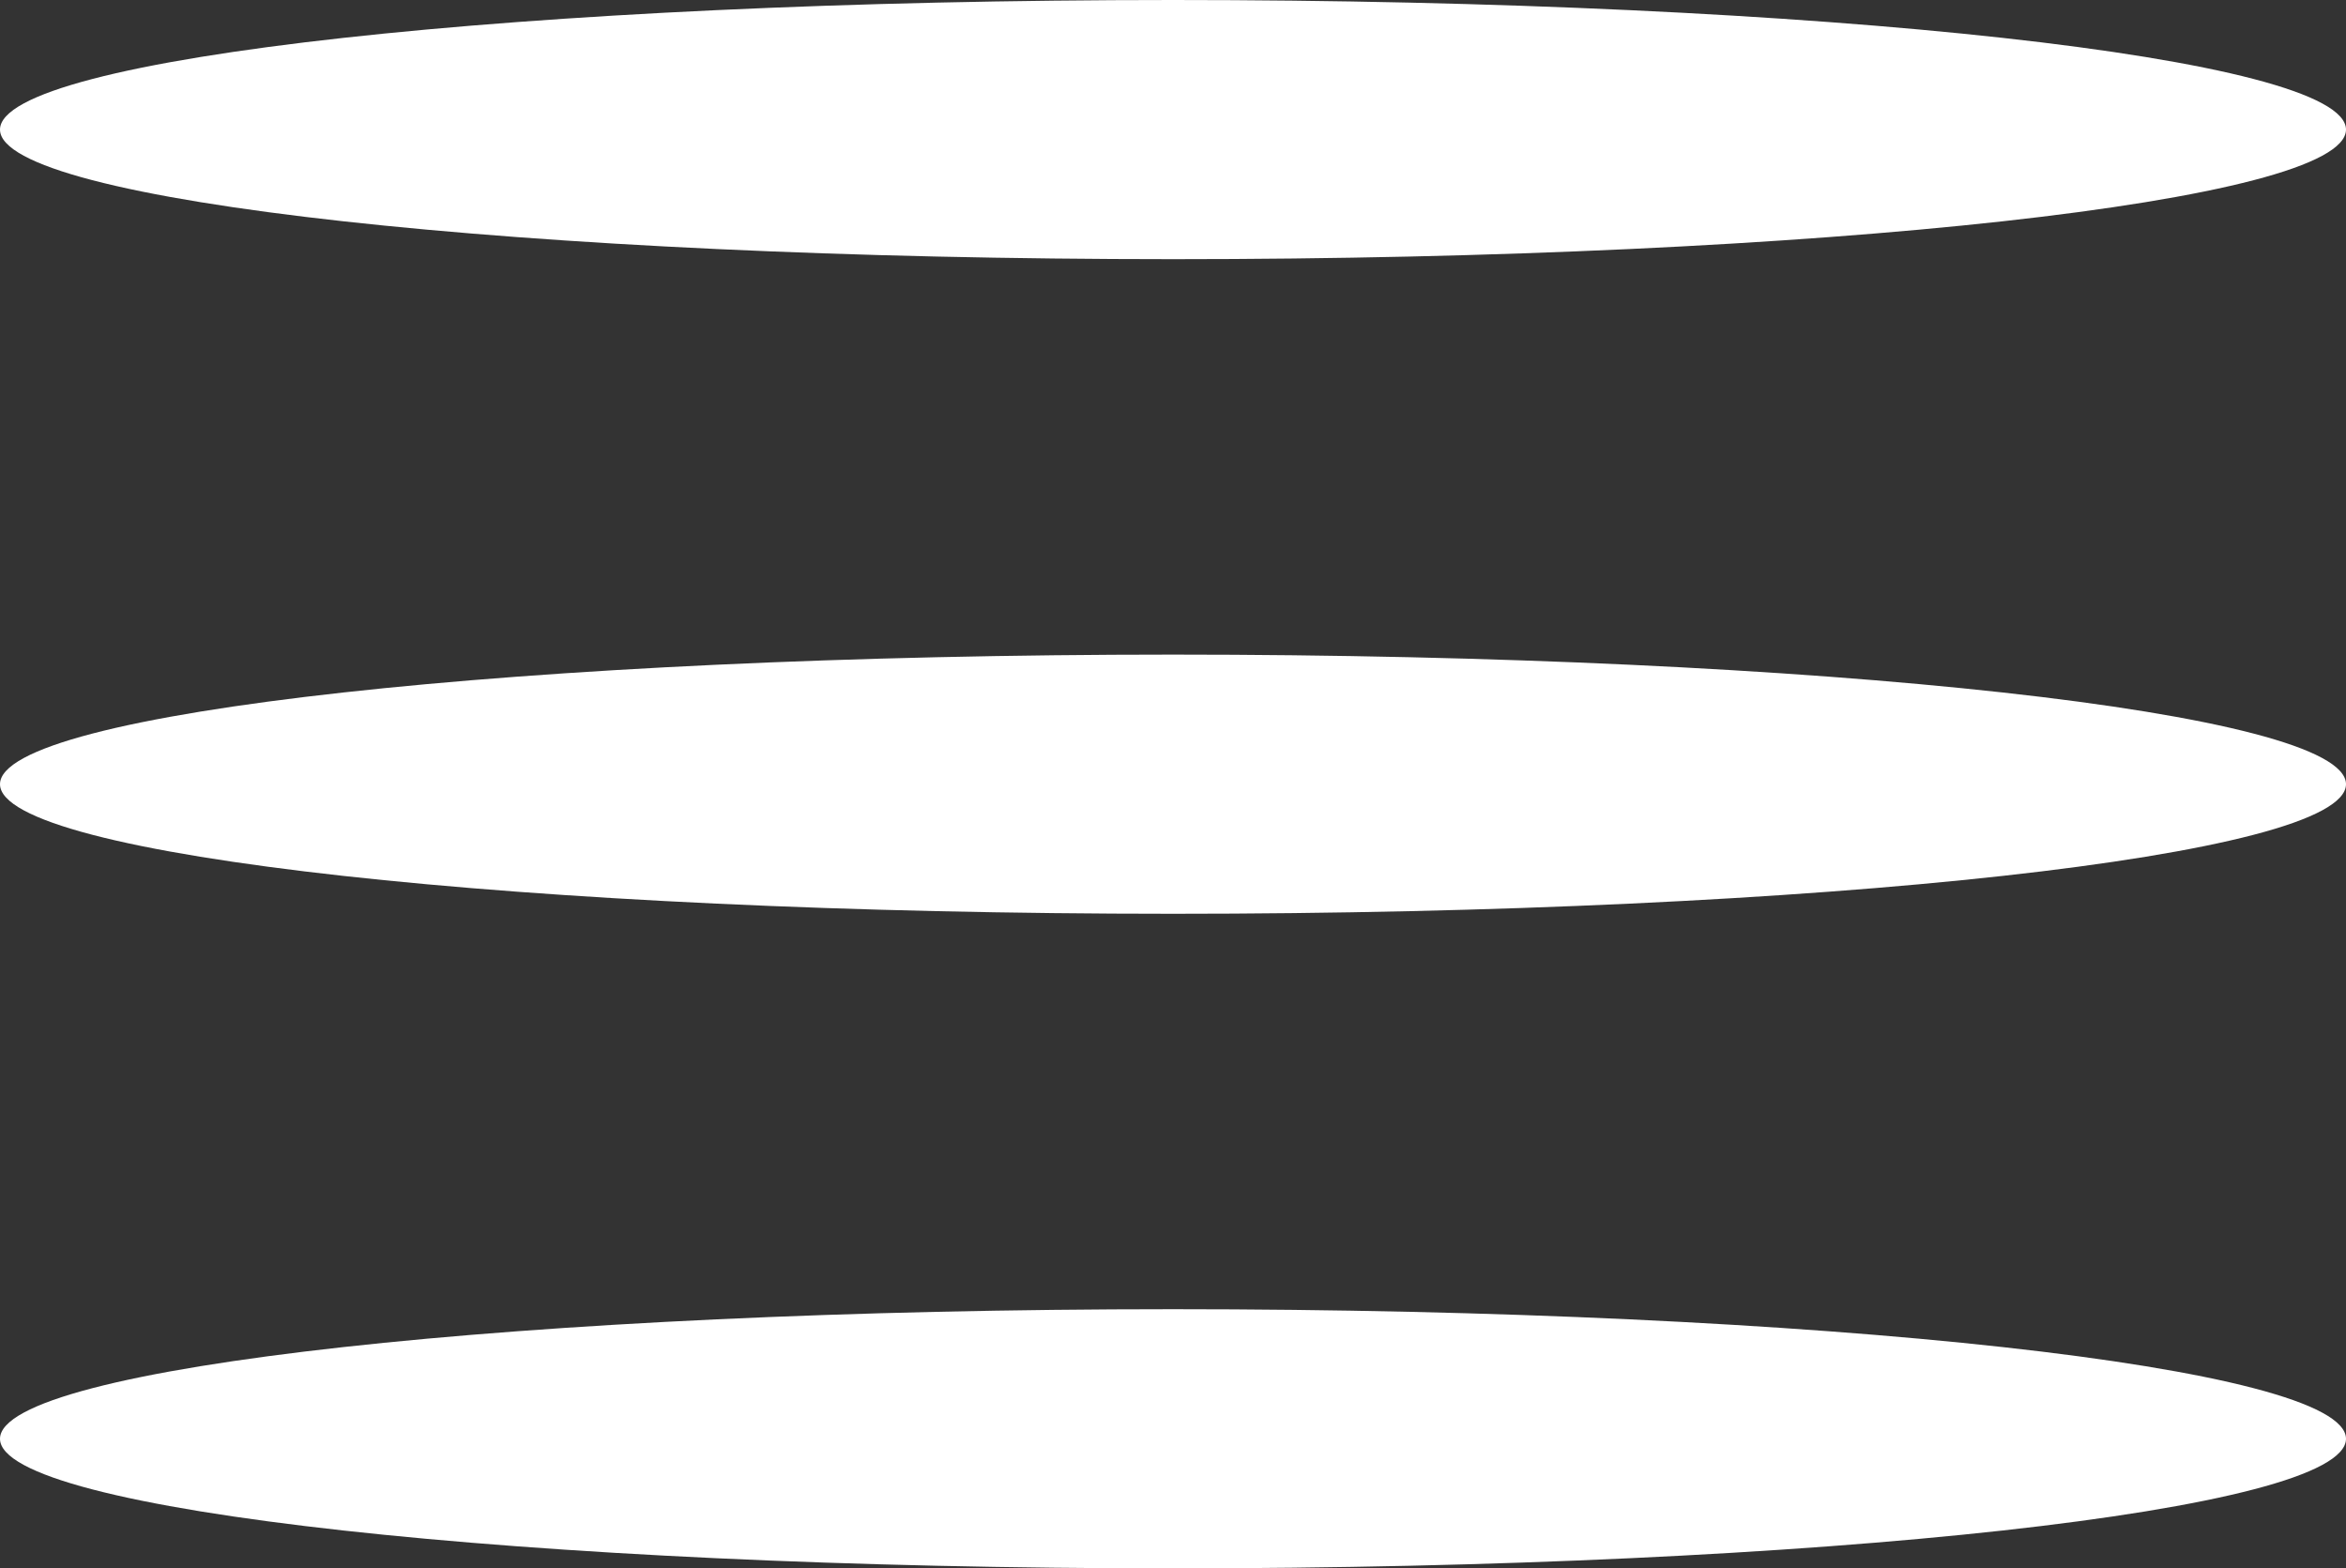 <?xml version="1.0" encoding="UTF-8"?>
<svg id="Layer_2" data-name="Layer 2" xmlns="http://www.w3.org/2000/svg" viewBox="0 0 31.68 21.18">
  <rect x="0" y="0" width="31.68" height="21.18" fill="#333333" stroke="none"/>
  <defs>
    <style>
      .cls-1 {
        fill: #fff;
        stroke-width: 0px;
      }
    </style>
  </defs>
  <g id="Layer_1-2" data-name="Layer 1">
    <path class="cls-1" d="M0,1.75C0,.78,7.09,0,15.84,0s15.84.78,15.84,1.75-7.09,1.75-15.84,1.75S0,2.72,0,1.75ZM15.84,8.84c-8.75,0-15.84.78-15.84,1.75s7.09,1.75,15.84,1.75,15.84-.78,15.84-1.75-7.09-1.75-15.84-1.75ZM15.84,17.68c-8.75,0-15.84.78-15.84,1.75s7.09,1.75,15.84,1.75,15.84-.78,15.84-1.75-7.09-1.75-15.84-1.75Z"/>
  </g>
</svg>
